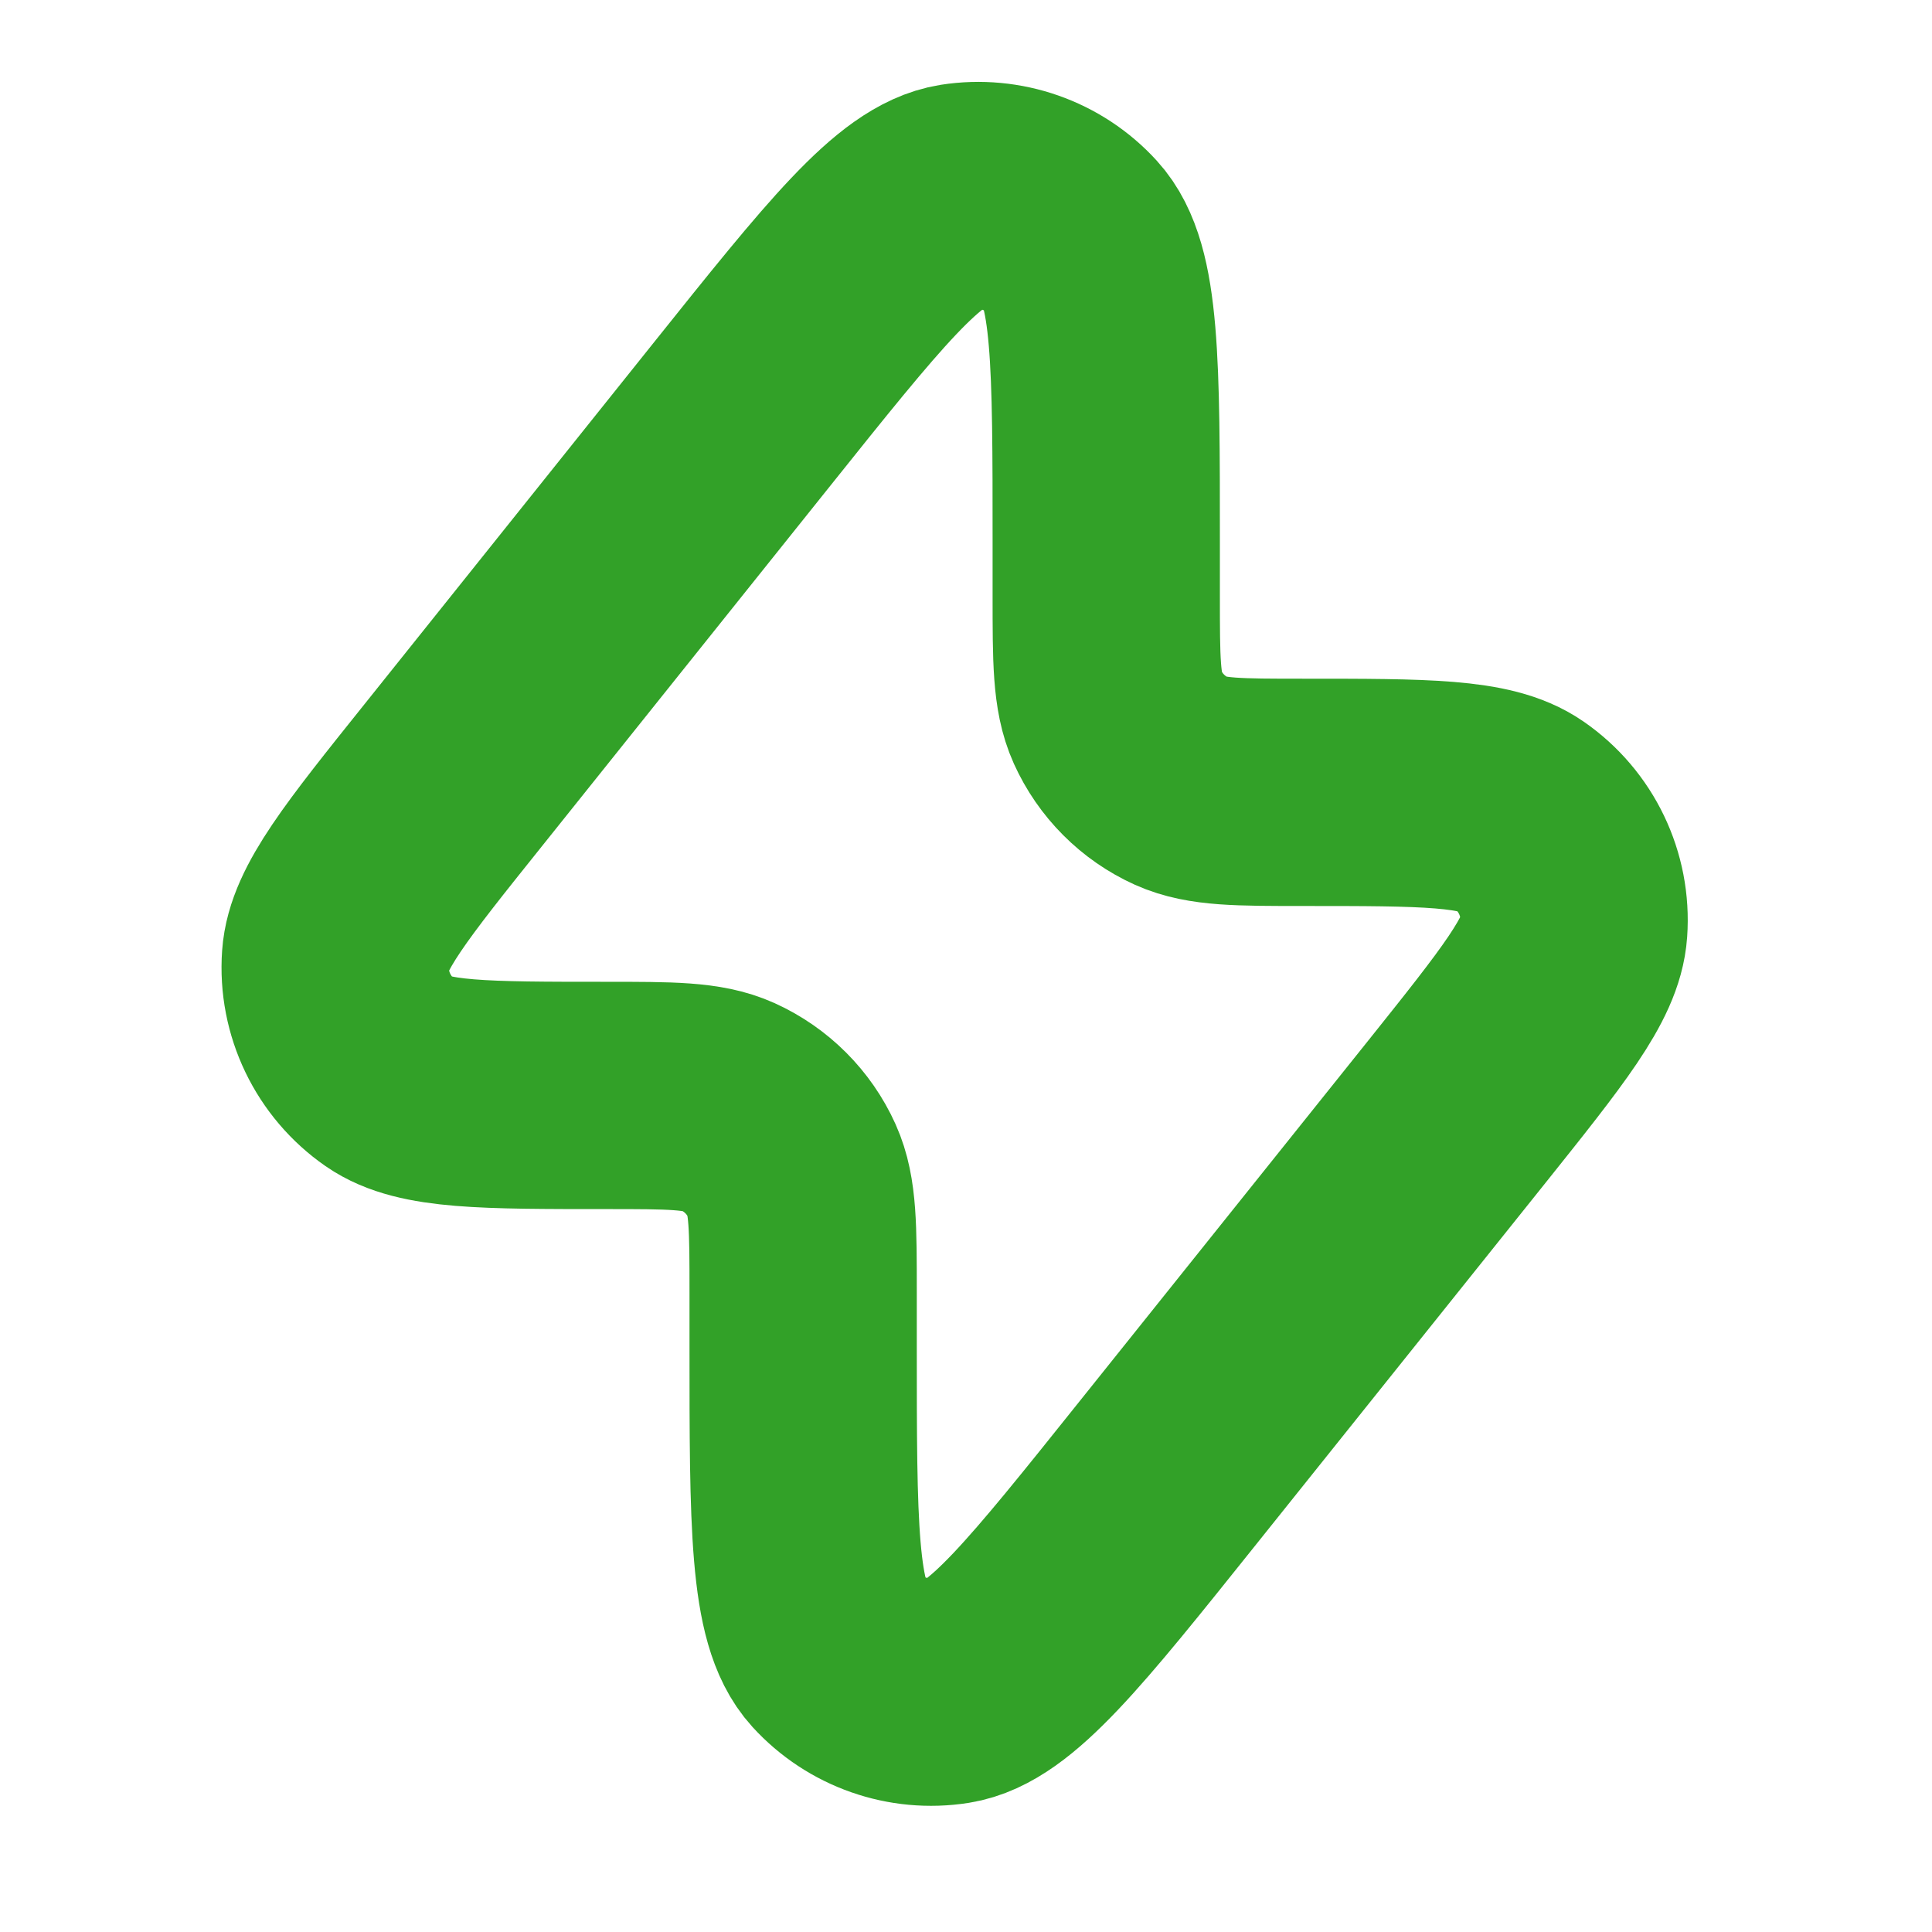 <?xml version="1.0" encoding="UTF-8" standalone="no"?><svg width='17' height='17' viewBox='0 0 17 17' fill='none' xmlns='http://www.w3.org/2000/svg'>
<path d='M3.984 6.826L6.528 3.646C7.511 2.417 8.003 1.802 8.434 1.734C8.807 1.676 9.185 1.808 9.439 2.087C9.734 2.409 9.734 3.196 9.734 4.77V5.241C9.734 5.806 9.734 6.089 9.833 6.309C9.946 6.559 10.146 6.76 10.396 6.873C10.617 6.972 10.899 6.972 11.465 6.972C12.54 6.972 13.077 6.972 13.366 7.172C13.693 7.398 13.876 7.779 13.848 8.175C13.824 8.526 13.488 8.945 12.817 9.785L10.272 12.965C9.289 14.194 8.798 14.808 8.367 14.876C7.994 14.935 7.616 14.802 7.361 14.523C7.067 14.201 7.067 13.414 7.067 11.841V11.37C7.067 10.805 7.067 10.522 6.968 10.302C6.855 10.051 6.654 9.851 6.404 9.738C6.184 9.639 5.901 9.639 5.336 9.639C4.261 9.639 3.723 9.639 3.434 9.439C3.108 9.213 2.924 8.831 2.952 8.435C2.976 8.085 3.312 7.665 3.984 6.826Z' stroke='#32A128' stroke-width='2' stroke-linecap='round' stroke-linejoin='round'/>
</svg>
